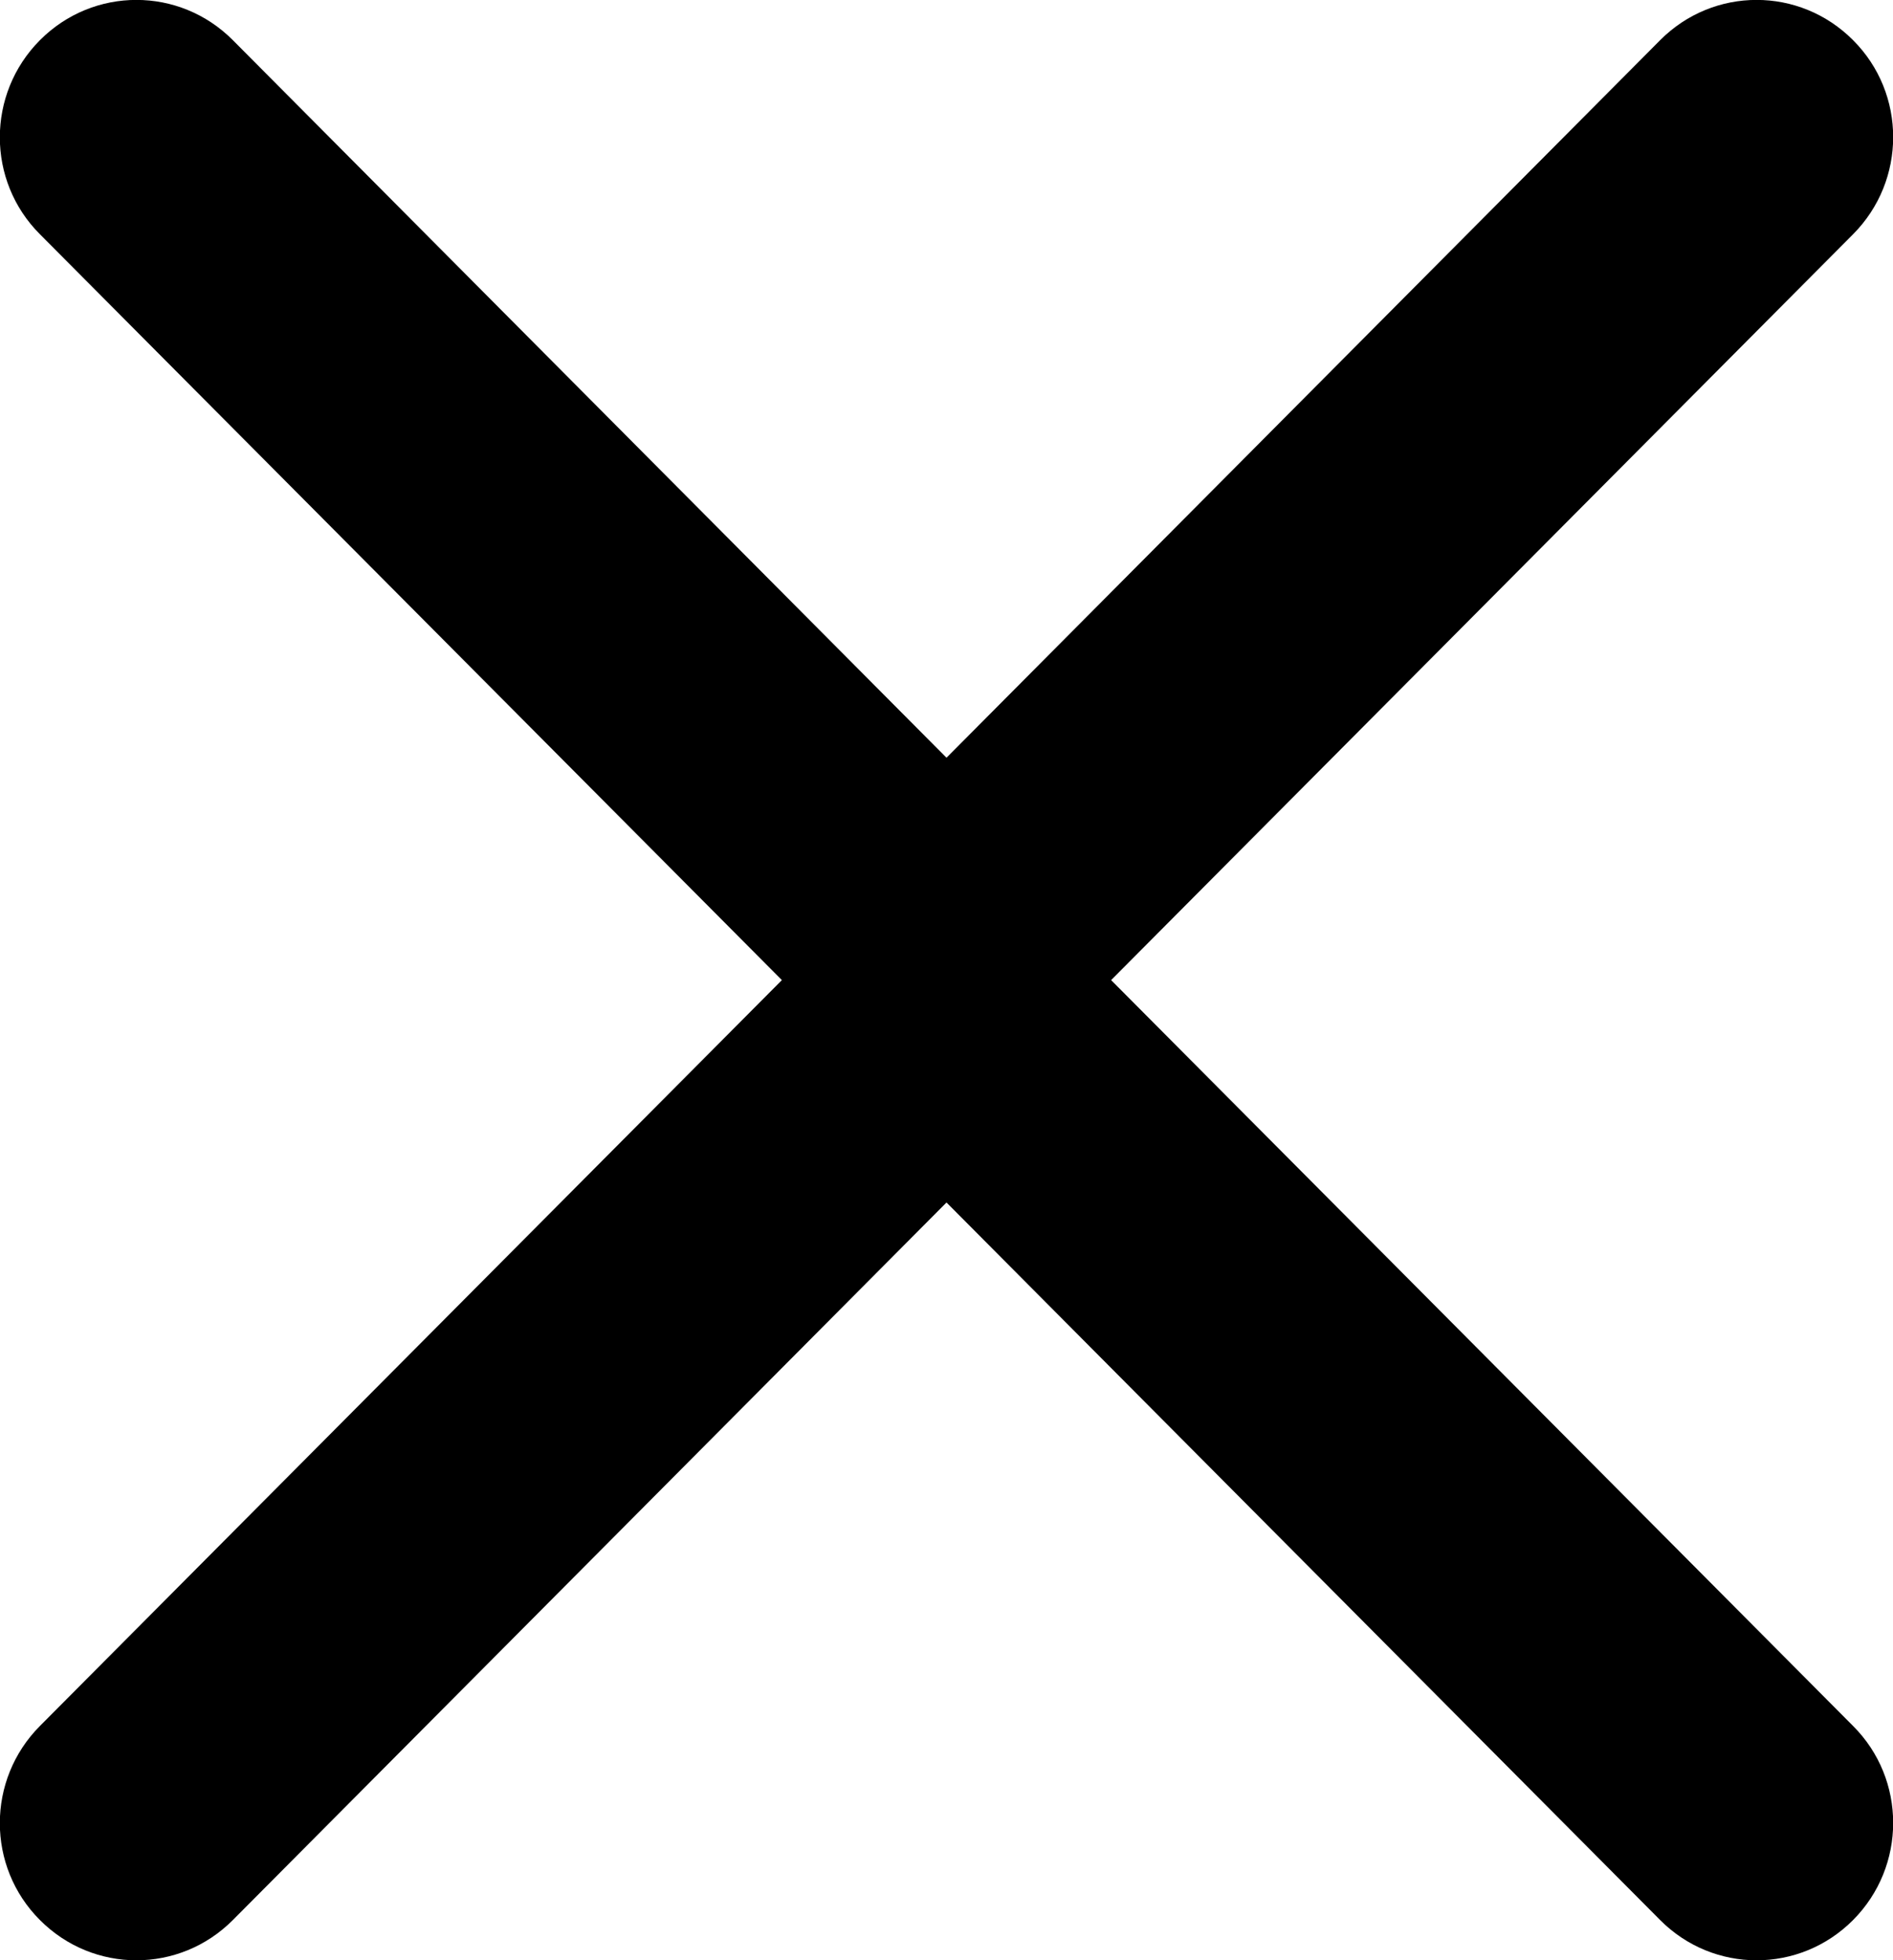 <?xml version="1.0" encoding="utf-8"?>
<svg version="1.1" id="Layer_1" xmlns="http://www.w3.org/2000/svg" x="0px" y="0px" viewBox="0 0 560 580">
<g id="close">
  <path class="st0" d="M328.7,290L548.2,69.3c15.8-15.9,15.8-41.6,0-57.4C532.4-4,506.9-4,491.1,11.9L280,224.2L68.9,11.9 C53.1-4,27.6-4,11.8,11.9c-15.8,15.9-15.8,41.6,0,57.4L231.3,290L11.8,510.7c-15.8,15.9-15.8,41.6,0,57.4 c15.8,15.9,41.3,15.9,57.1,0L280,355.8l211.1,212.3c15.8,15.9,41.3,15.9,57.1,0c15.8-15.9,15.8-41.6,0-57.4L328.7,290z"/>
</g>
</svg>
